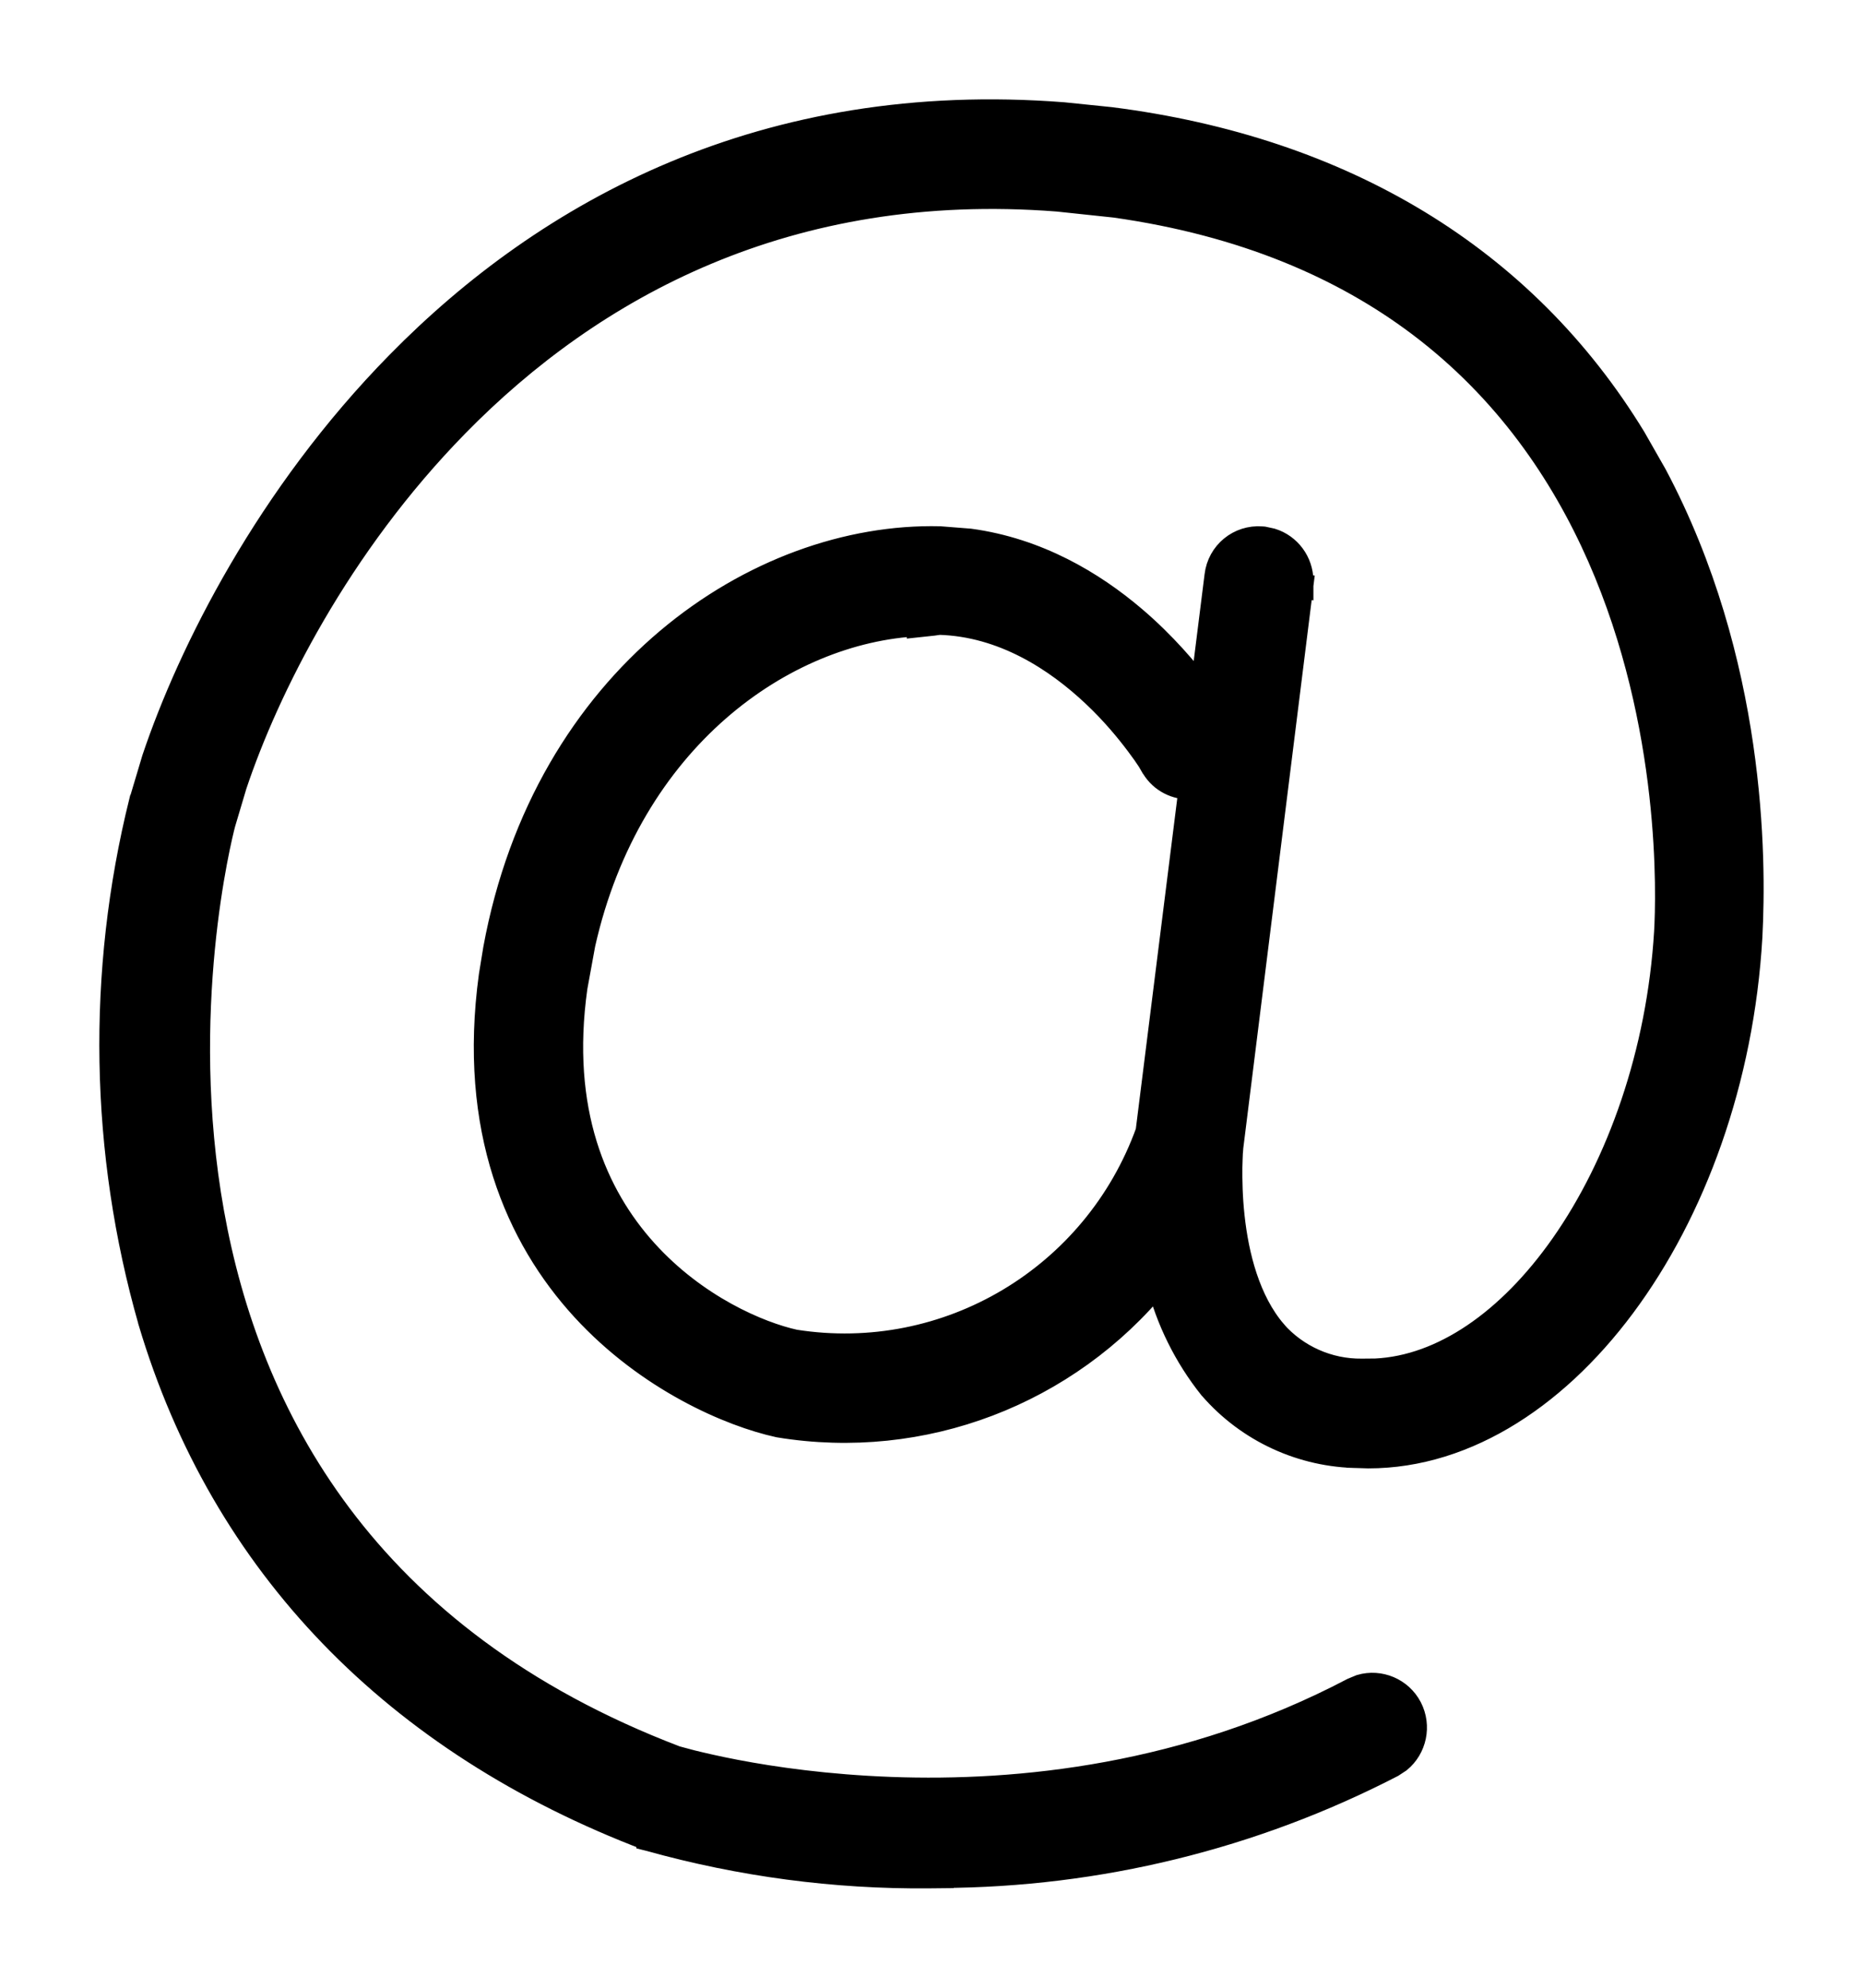 <svg width="15" height="16" viewBox="0 0 15 16" fill="none" xmlns="http://www.w3.org/2000/svg">
<g clip-path="url(#clip0_1_862)">
<path d="M7.513 5.017L7.401 5.029V5.021C6.307 5.072 5.065 5.949 4.694 7.597L4.63 7.947C4.49 8.945 4.791 9.625 5.193 10.071C5.598 10.521 6.111 10.739 6.399 10.802C7.627 10.995 8.819 10.286 9.243 9.11L9.591 6.335C9.472 6.34 9.354 6.284 9.288 6.175V6.176C9.286 6.172 9.284 6.169 9.283 6.167L9.282 6.166L9.271 6.147V6.144C9.266 6.137 9.26 6.128 9.254 6.118C9.234 6.087 9.203 6.042 9.162 5.988C9.081 5.88 8.963 5.736 8.811 5.593C8.506 5.305 8.077 5.025 7.563 5.01L7.513 5.017ZM10.374 4.706L10.474 4.719L9.91 9.239V9.247C9.91 9.254 9.908 9.265 9.907 9.278C9.906 9.306 9.904 9.346 9.903 9.396C9.902 9.497 9.904 9.636 9.921 9.792C9.955 10.108 10.046 10.473 10.262 10.724H10.261C10.439 10.925 10.696 11.039 10.964 11.036H10.969L11.076 11.035C11.615 11.009 12.152 10.638 12.582 10.026C13.038 9.377 13.359 8.475 13.418 7.501C13.434 7.219 13.477 5.838 12.88 4.481C12.582 3.804 12.126 3.135 11.429 2.61C10.819 2.151 10.022 1.8 8.978 1.652L8.516 1.603C6.342 1.434 4.763 2.309 3.676 3.418C2.722 4.391 2.148 5.542 1.888 6.319L1.796 6.628C1.767 6.738 1.415 8.145 1.705 9.763C1.994 11.373 2.918 13.191 5.443 14.153L5.451 14.155C5.458 14.157 5.465 14.159 5.477 14.162C5.498 14.168 5.53 14.176 5.571 14.187C5.653 14.207 5.772 14.235 5.924 14.264C6.227 14.322 6.659 14.384 7.174 14.403C8.204 14.441 9.562 14.303 10.893 13.604L10.956 13.578C11.108 13.534 11.275 13.602 11.351 13.748C11.426 13.894 11.387 14.07 11.265 14.17L11.207 14.208C10.084 14.788 8.841 15.091 7.579 15.097V15.099L7.48 15.1C6.721 15.107 5.964 15.006 5.232 14.802L5.224 14.8V14.799C3.182 14.023 1.796 12.596 1.212 10.637V10.636C0.822 9.272 0.797 7.828 1.139 6.451L1.14 6.45L1.242 6.109C1.53 5.252 2.16 3.992 3.208 2.926C4.408 1.704 6.159 0.736 8.562 0.923L8.942 0.962C10.814 1.2 12.269 2.078 13.153 3.527L13.323 3.825C14.118 5.322 14.123 6.905 14.09 7.54V7.541C14.023 8.694 13.636 9.749 13.068 10.511C12.502 11.271 11.745 11.75 10.941 11.718V11.717C10.486 11.713 10.053 11.515 9.753 11.17L9.75 11.167C9.549 10.915 9.405 10.623 9.327 10.312C8.591 11.214 7.429 11.661 6.272 11.471L6.268 11.47C5.884 11.386 5.222 11.105 4.698 10.534C4.171 9.959 3.786 9.093 3.955 7.854L3.99 7.639C4.392 5.453 6.098 4.301 7.567 4.336L7.808 4.355C8.352 4.429 8.798 4.695 9.131 4.979C9.373 5.185 9.557 5.404 9.681 5.567L9.798 4.634C9.819 4.453 9.978 4.323 10.158 4.337L10.173 4.338C10.174 4.338 10.176 4.339 10.177 4.339L10.237 4.352C10.376 4.395 10.474 4.525 10.475 4.675V4.719L10.374 4.706Z" fill="black" stroke="black" stroke-width="0.2"/>
</g>
<defs>
<clipPath id="clip0_1_862">
<rect width="15" height="16" fill="white"/>
</clipPath>
</defs>
</svg>
